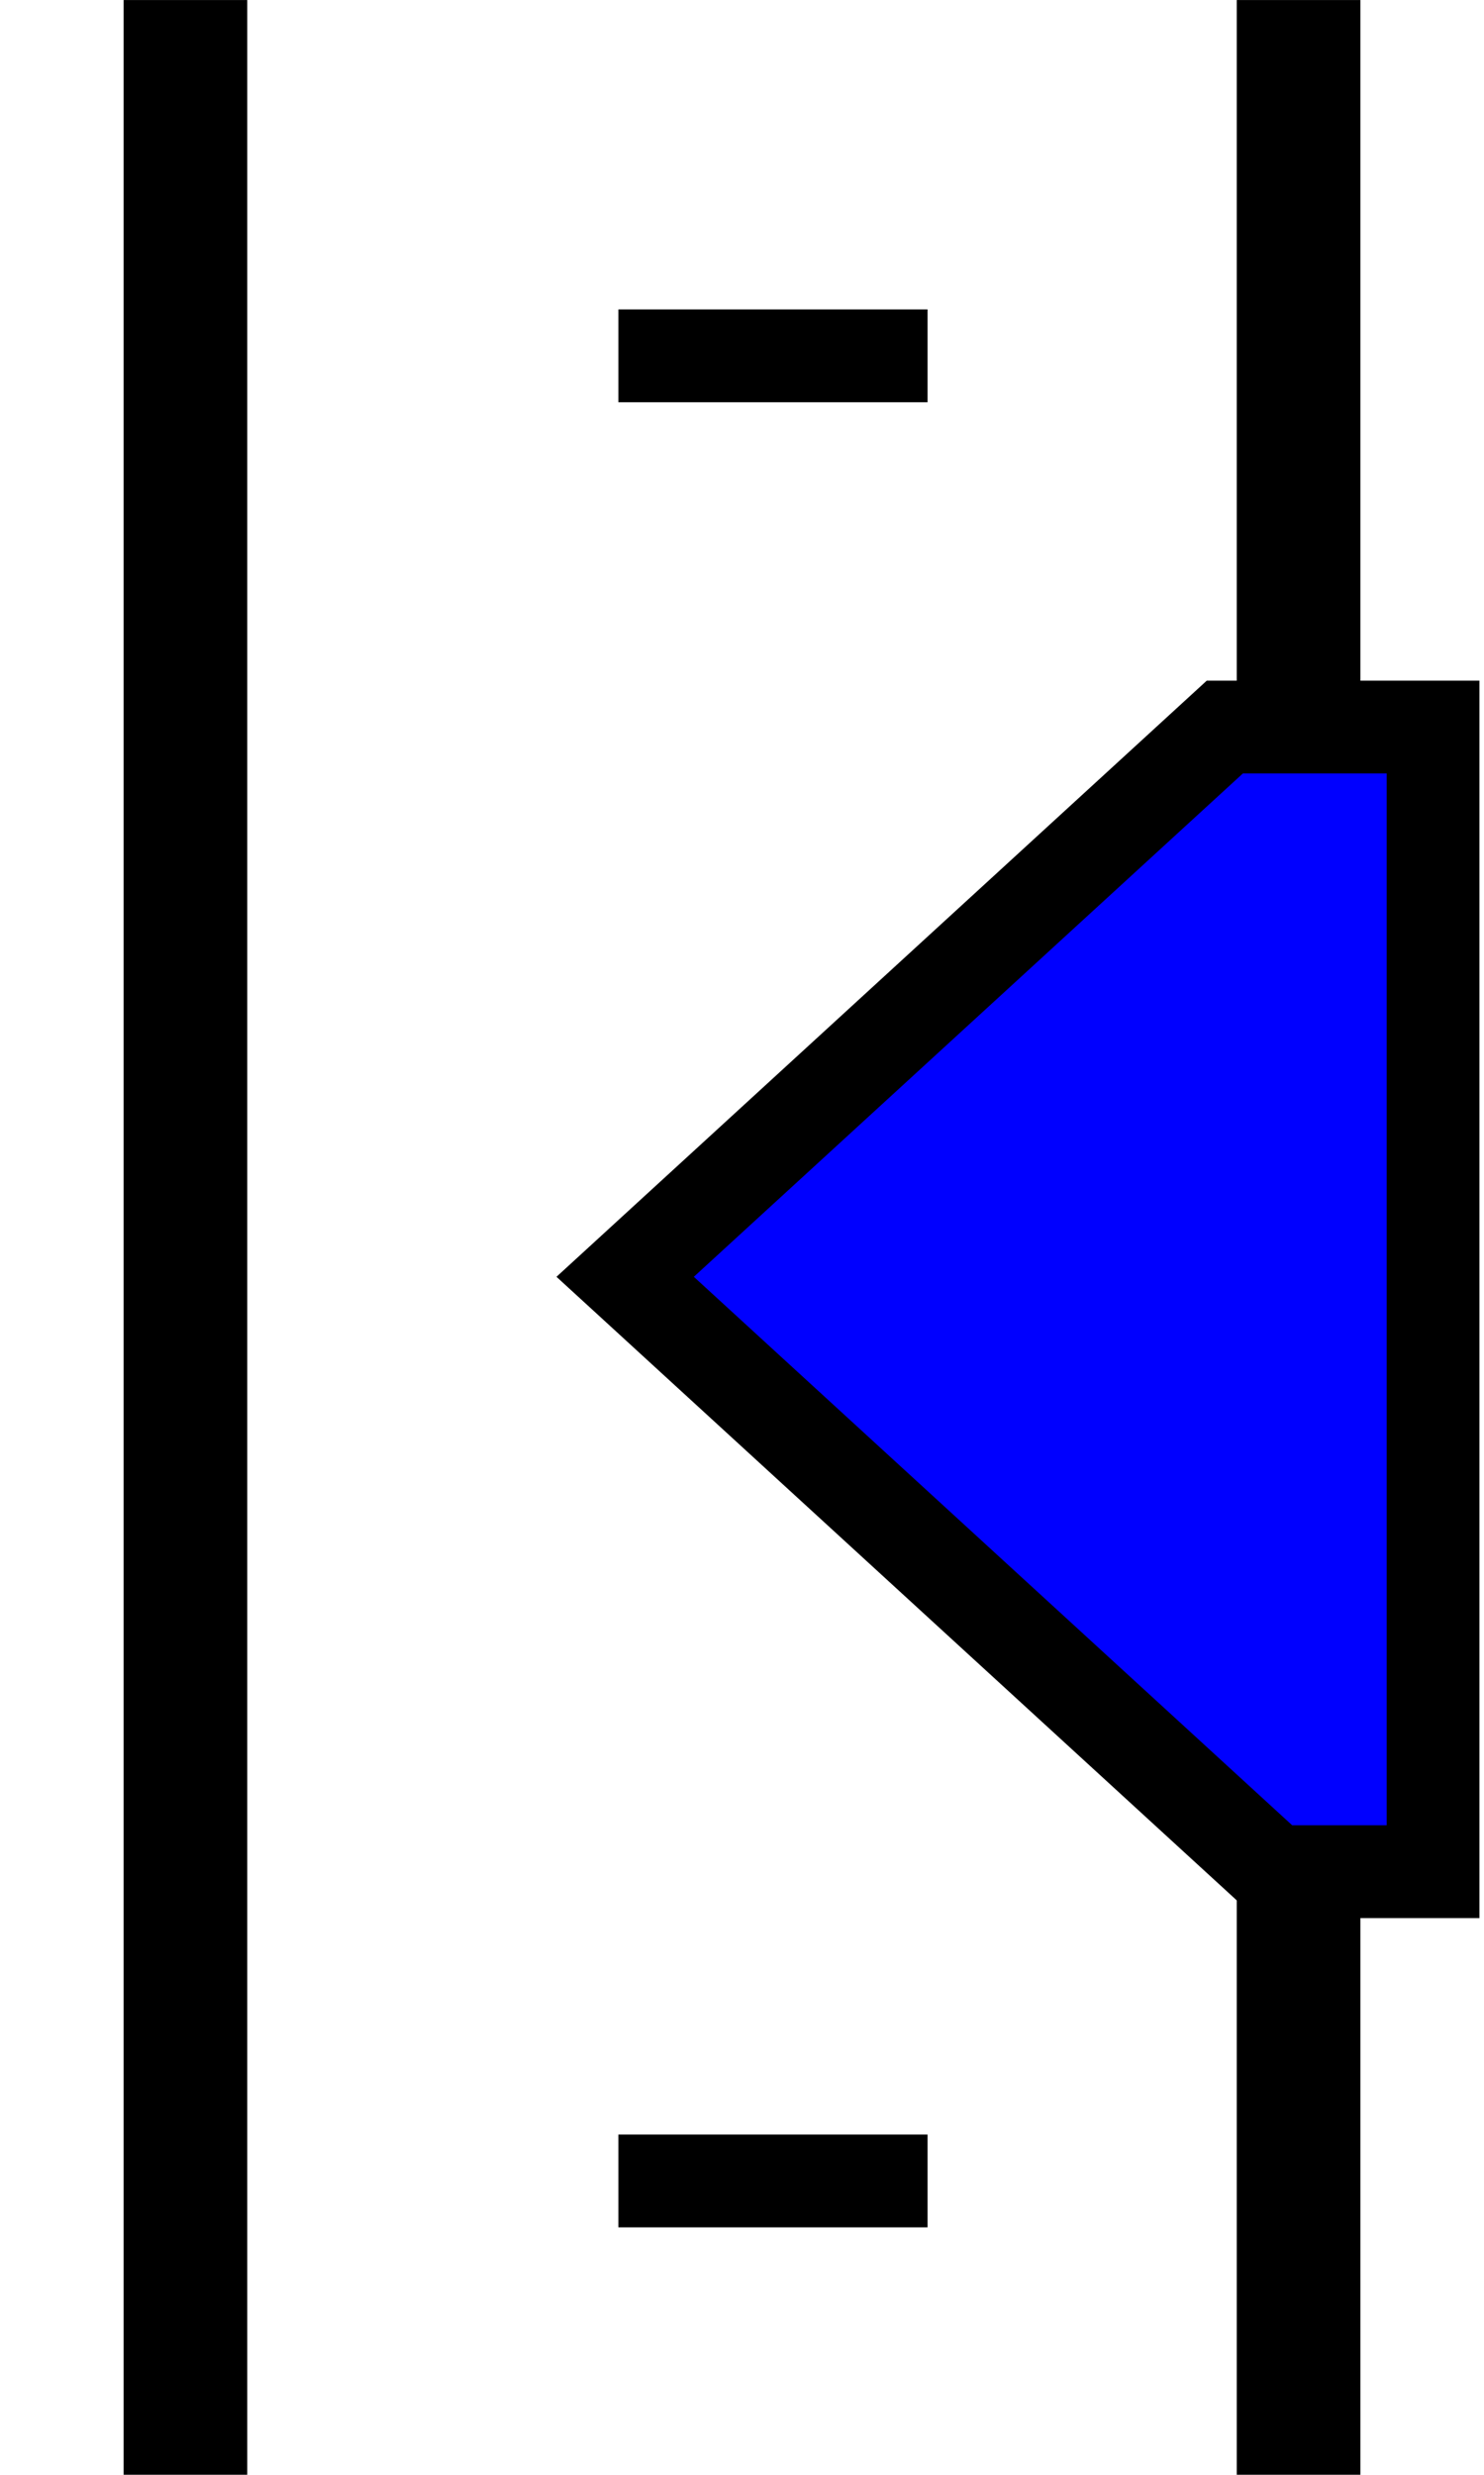<?xml version="1.0" encoding="UTF-8" standalone="no"?>
<!-- Created with Inkscape (http://www.inkscape.org/) -->

<svg
   width="24"
   height="40"
   viewBox="0 0 6.35 10.583"
   version="1.1"
   id="svg1"
   xml:space="preserve"
   inkscape:version="1.3 (0e150ed6c4, 2023-07-21)"
   sodipodi:docname="spacin-tab-vert-blue.svg"
   xmlns:inkscape="http://www.inkscape.org/namespaces/inkscape"
   xmlns:sodipodi="http://sodipodi.sourceforge.net/DTD/sodipodi-0.dtd"
   xmlns="http://www.w3.org/2000/svg"
   xmlns:svg="http://www.w3.org/2000/svg"><sodipodi:namedview
     id="namedview1"
     pagecolor="#ffffff"
     bordercolor="#666666"
     borderopacity="1.0"
     inkscape:showpageshadow="2"
     inkscape:pageopacity="0.0"
     inkscape:pagecheckerboard="0"
     inkscape:deskcolor="#d1d1d1"
     inkscape:document-units="px"
     showgrid="true"
     showguides="false"
     inkscape:zoom="11.313708"
     inkscape:cx="-17.942835"
     inkscape:cy="12.330175"
     inkscape:window-width="2560"
     inkscape:window-height="1017"
     inkscape:window-x="-8"
     inkscape:window-y="-8"
     inkscape:window-maximized="1"
     inkscape:current-layer="layer1"><inkscape:grid
       id="grid1"
       units="px"
       originx="0"
       originy="0"
       spacingx="0.265"
       spacingy="0.265"
       empcolor="#3f3fff"
       empopacity="0.251"
       color="#3f3fff"
       opacity="0.125"
       empspacing="1"
       dotted="false"
       gridanglex="30"
       gridanglez="30"
       visible="true" /></sodipodi:namedview><defs
     id="defs1" /><g
     inkscape:label="Ebene 1"
     inkscape:groupmode="layer"
     id="layer1"><rect
       style="fill:#000000;stroke-width:0.511;-inkscape-stroke:none"
       id="rect1"
       width="0.529"
       height="10.583"
       x="0.529"
       y="0" /><rect
       style="fill:#000000;stroke-width:0.181;-inkscape-stroke:none"
       id="rect1-4"
       width="0.397"
       height="1.323"
       x="1.323"
       y="-3.969"
       transform="rotate(90)" /><rect
       style="fill:#000000;stroke-width:0.181;-inkscape-stroke:none"
       id="rect1-4-2-4"
       width="0.397"
       height="1.323"
       x="9.128"
       y="-3.969"
       transform="rotate(90)" /><rect
       style="fill:#000000;stroke-width:0.511;-inkscape-stroke:none"
       id="rect1-0"
       width="0.529"
       height="10.583"
       x="5.292"
       y="0" /><path
       id="rect2"
       style="fill:#0000ff;fill-opacity:1;stroke:#000000;stroke-width:0.397;stroke-dasharray:none;stroke-opacity:1"
       d="M 6.132,3.109 V 8.004 H 5.452 L 2.675,5.46 5.241,3.109 Z" /></g></svg>
